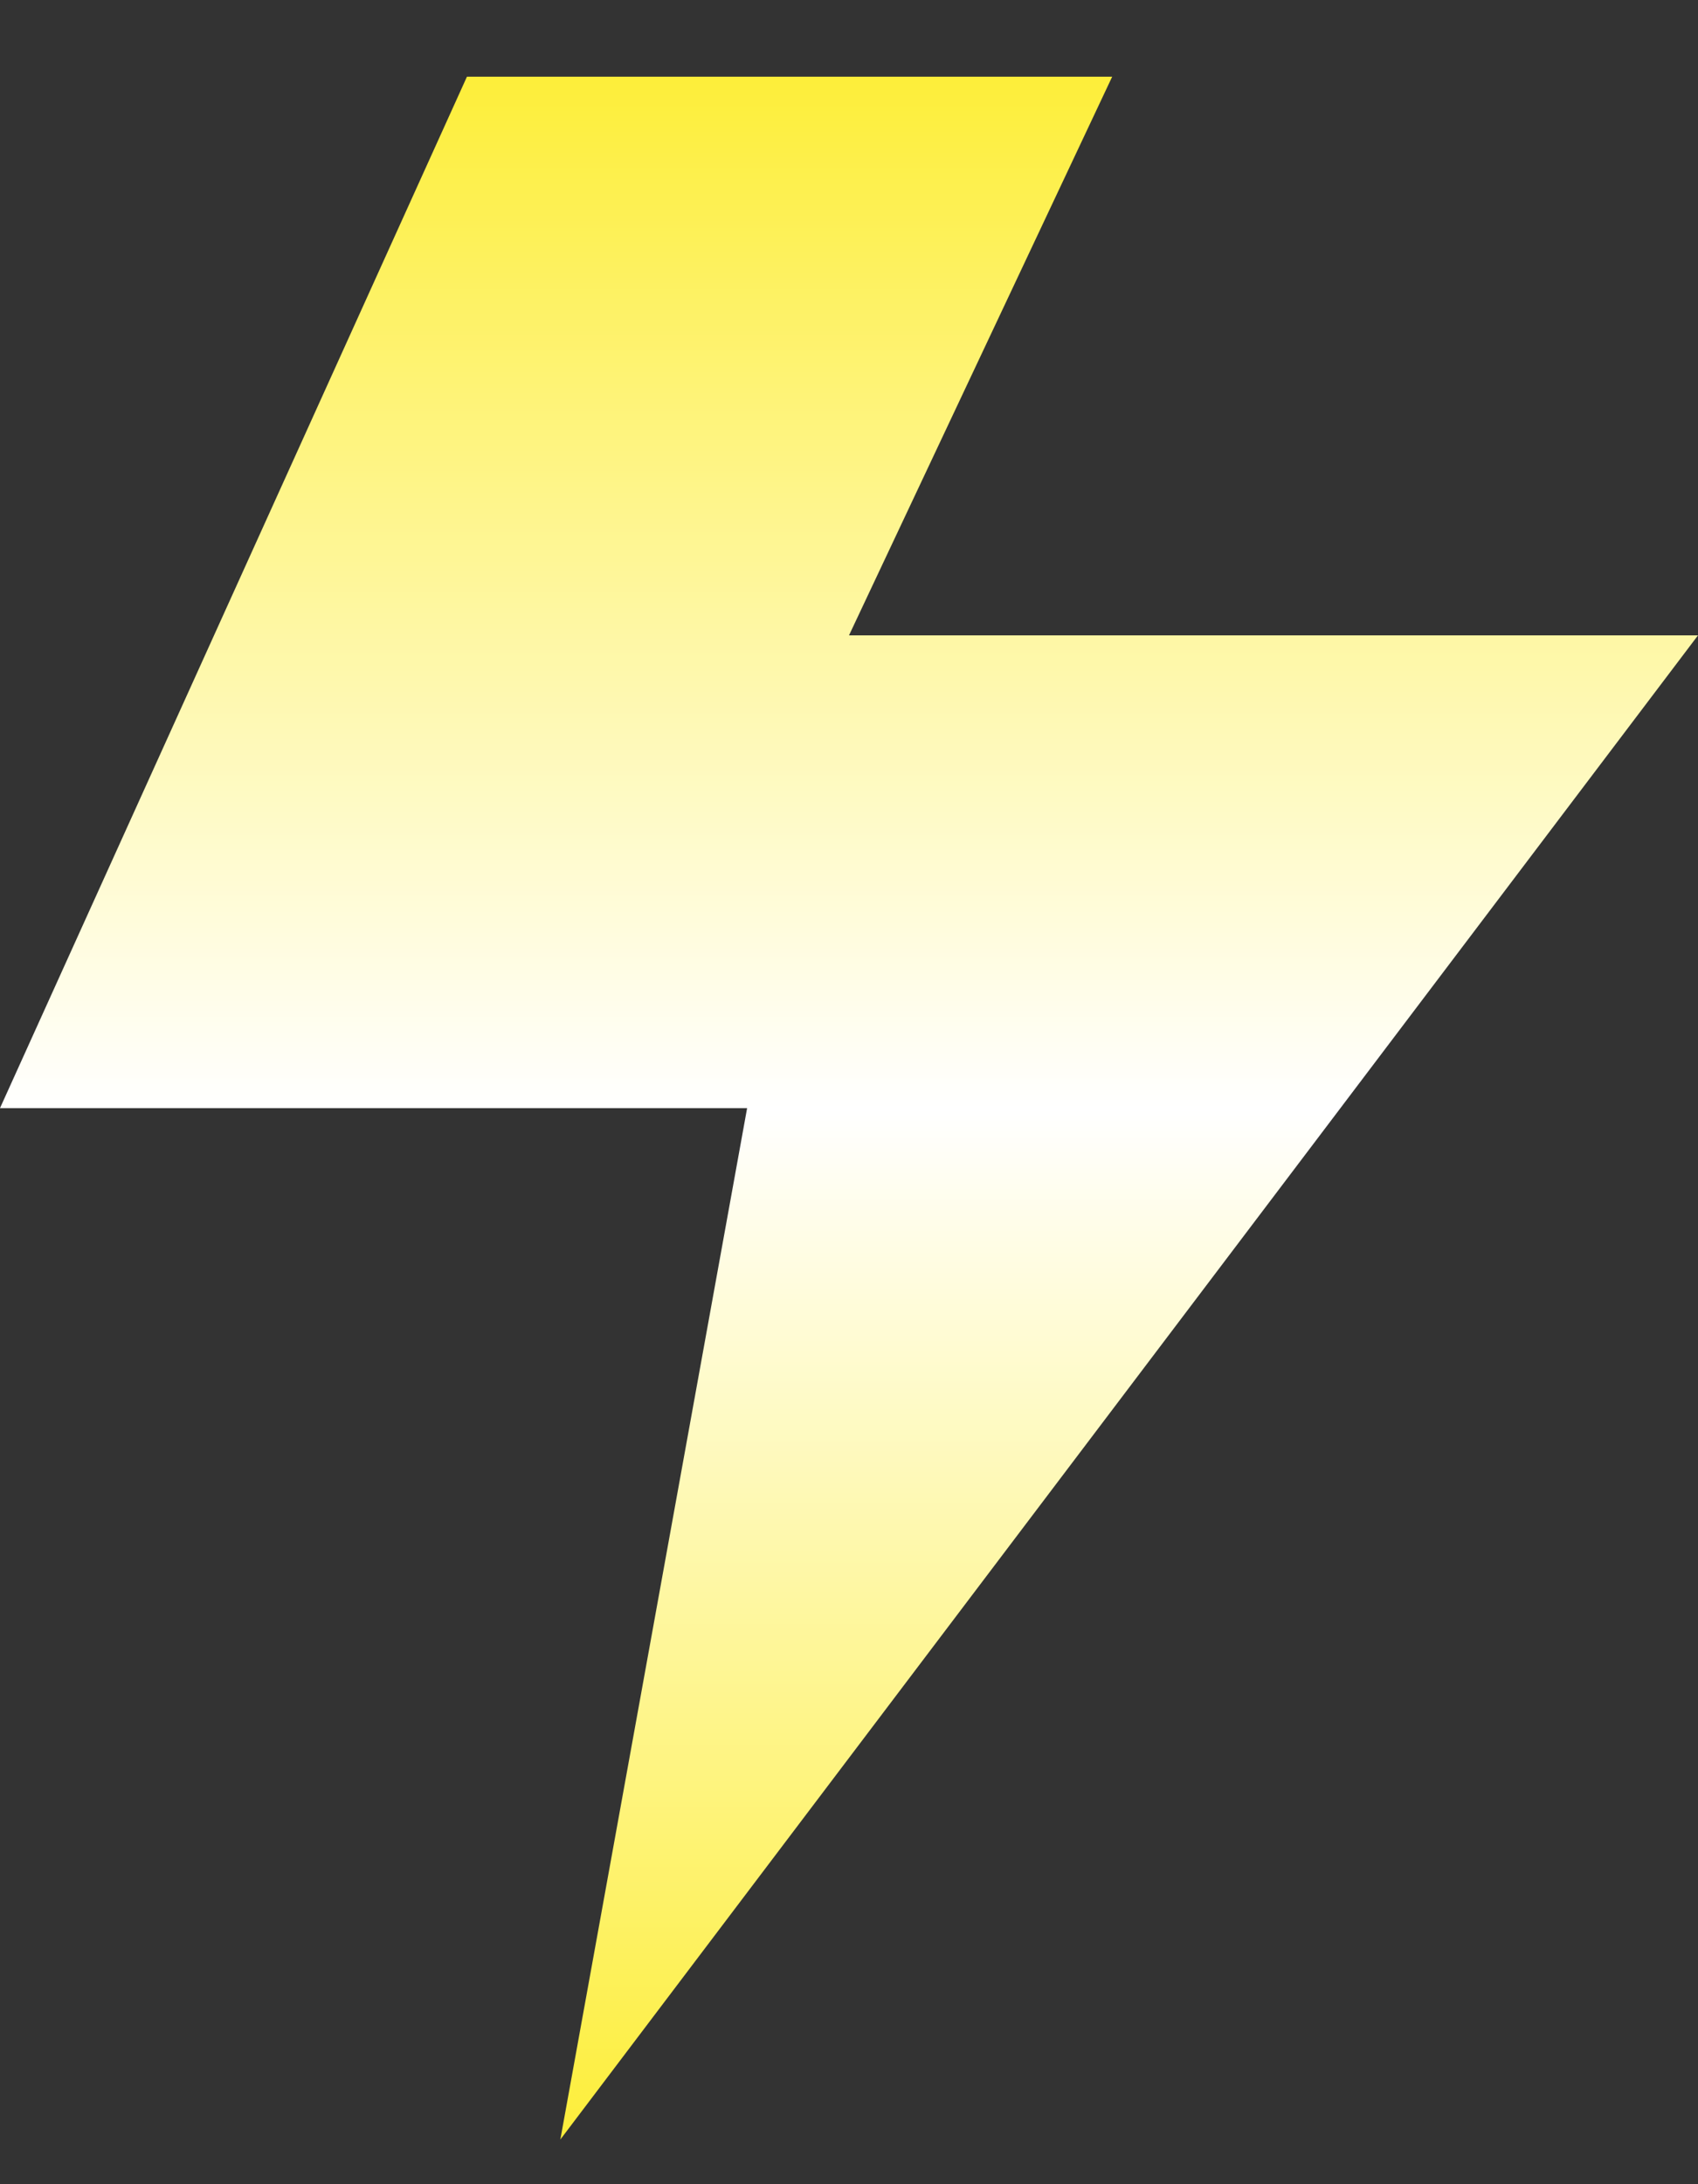 <svg width="14" height="18" viewBox="0 0 14 18" fill="none" xmlns="http://www.w3.org/2000/svg">
<rect x="0" y="0" width="14" height="18" fill="#333333" stroke="none"/>
<path d="M14 5.236L4.62 17.632L6.16 9.132H0L3.85 0.632H9.17L7 5.236H14Z" fill="url(#paint0_linear_4020_8540)"/>
<defs>
<linearGradient id="paint0_linear_4020_8540" x1="7" y1="0.632" x2="7" y2="17.632" gradientUnits="userSpaceOnUse">
<stop stop-color="#FDEE3A"/>
<stop offset="0.5" stop-color="white"/>
<stop offset="1" stop-color="#FDEE3A"/>
</linearGradient>
</defs>
</svg>
